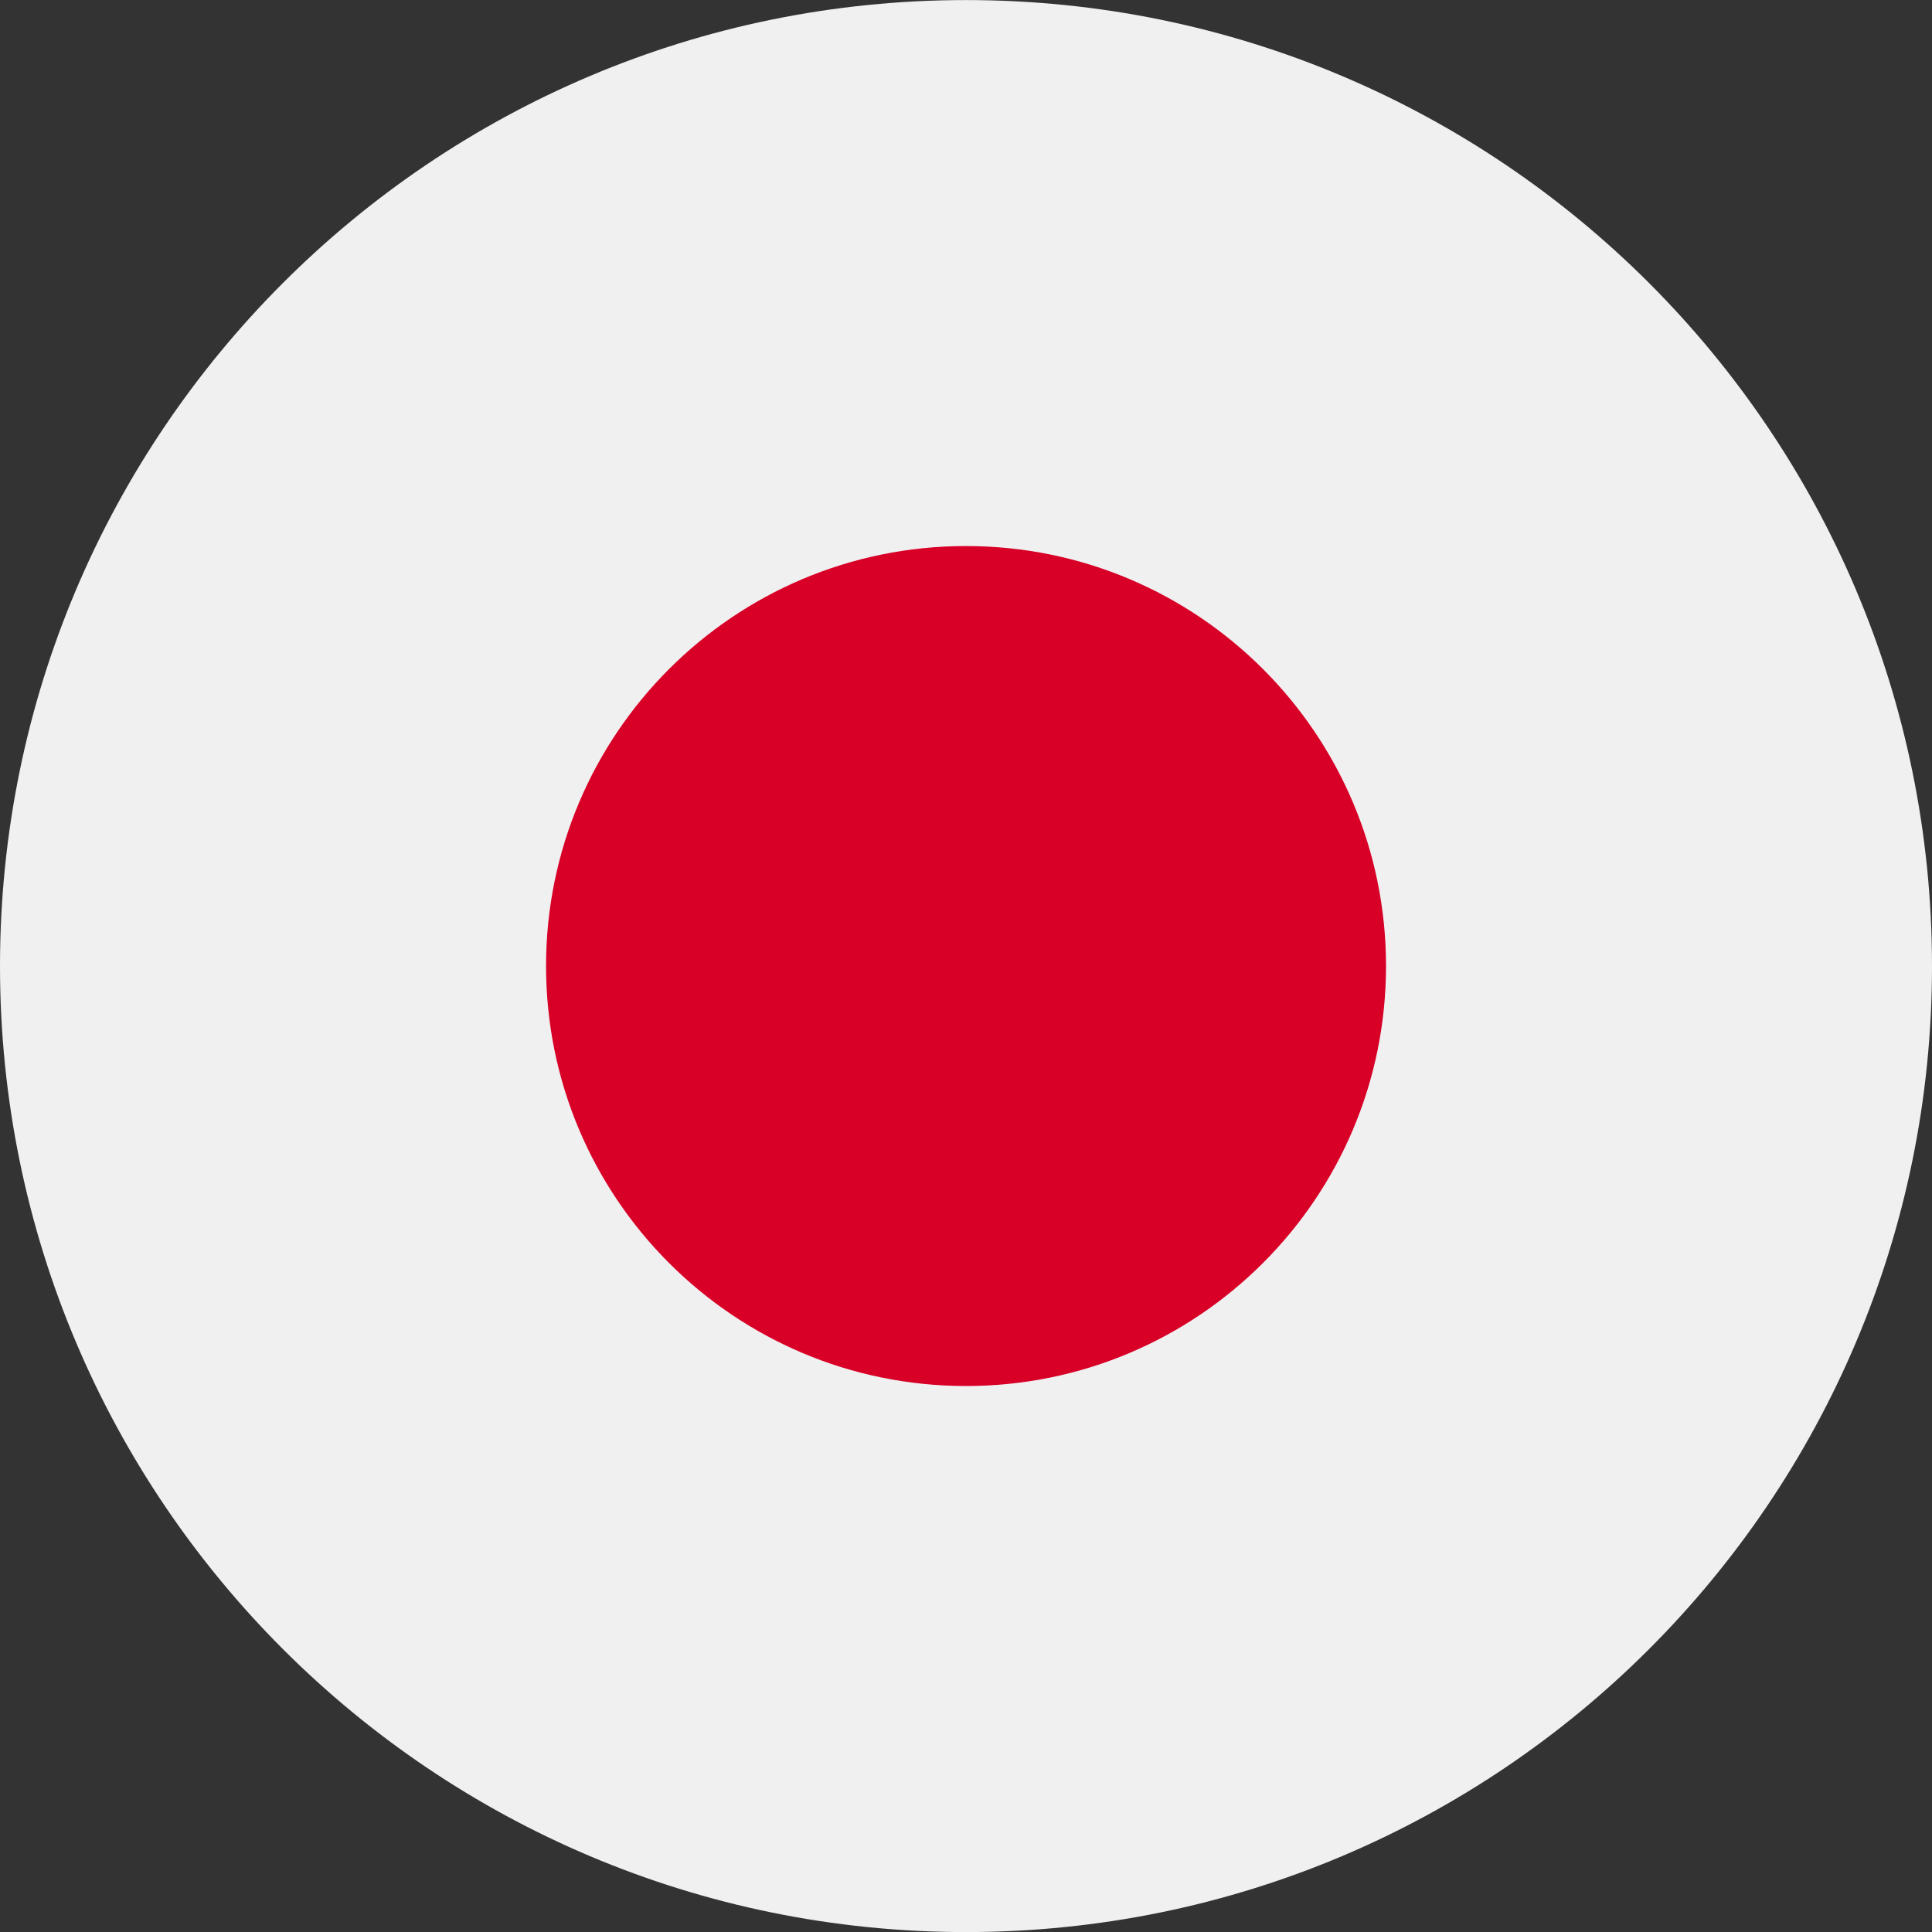 <svg width="30" height="30" viewBox="0 0 30 30" fill="none" xmlns="http://www.w3.org/2000/svg">
<rect x="0" y="0" width="30" height="30" fill="#333333" stroke="none"/>
<g clip-path="url(#clip0_421_6372)">
<path d="M15 30.001C23.284 30.001 30 23.285 30 15.001C30 6.717 23.284 0.001 15 0.001C6.716 0.001 0 6.717 0 15.001C0 23.285 6.716 30.001 15 30.001Z" fill="#F0F0F0"/>
<path d="M15 21.522C18.602 21.522 21.522 18.602 21.522 15C21.522 11.399 18.602 8.479 15 8.479C11.398 8.479 8.479 11.399 8.479 15C8.479 18.602 11.398 21.522 15 21.522Z" fill="#D80027"/>
</g>
<defs>
<clipPath id="clip0_421_6372">
<rect width="30" height="30" fill="white"/>
</clipPath>
</defs>
</svg>
